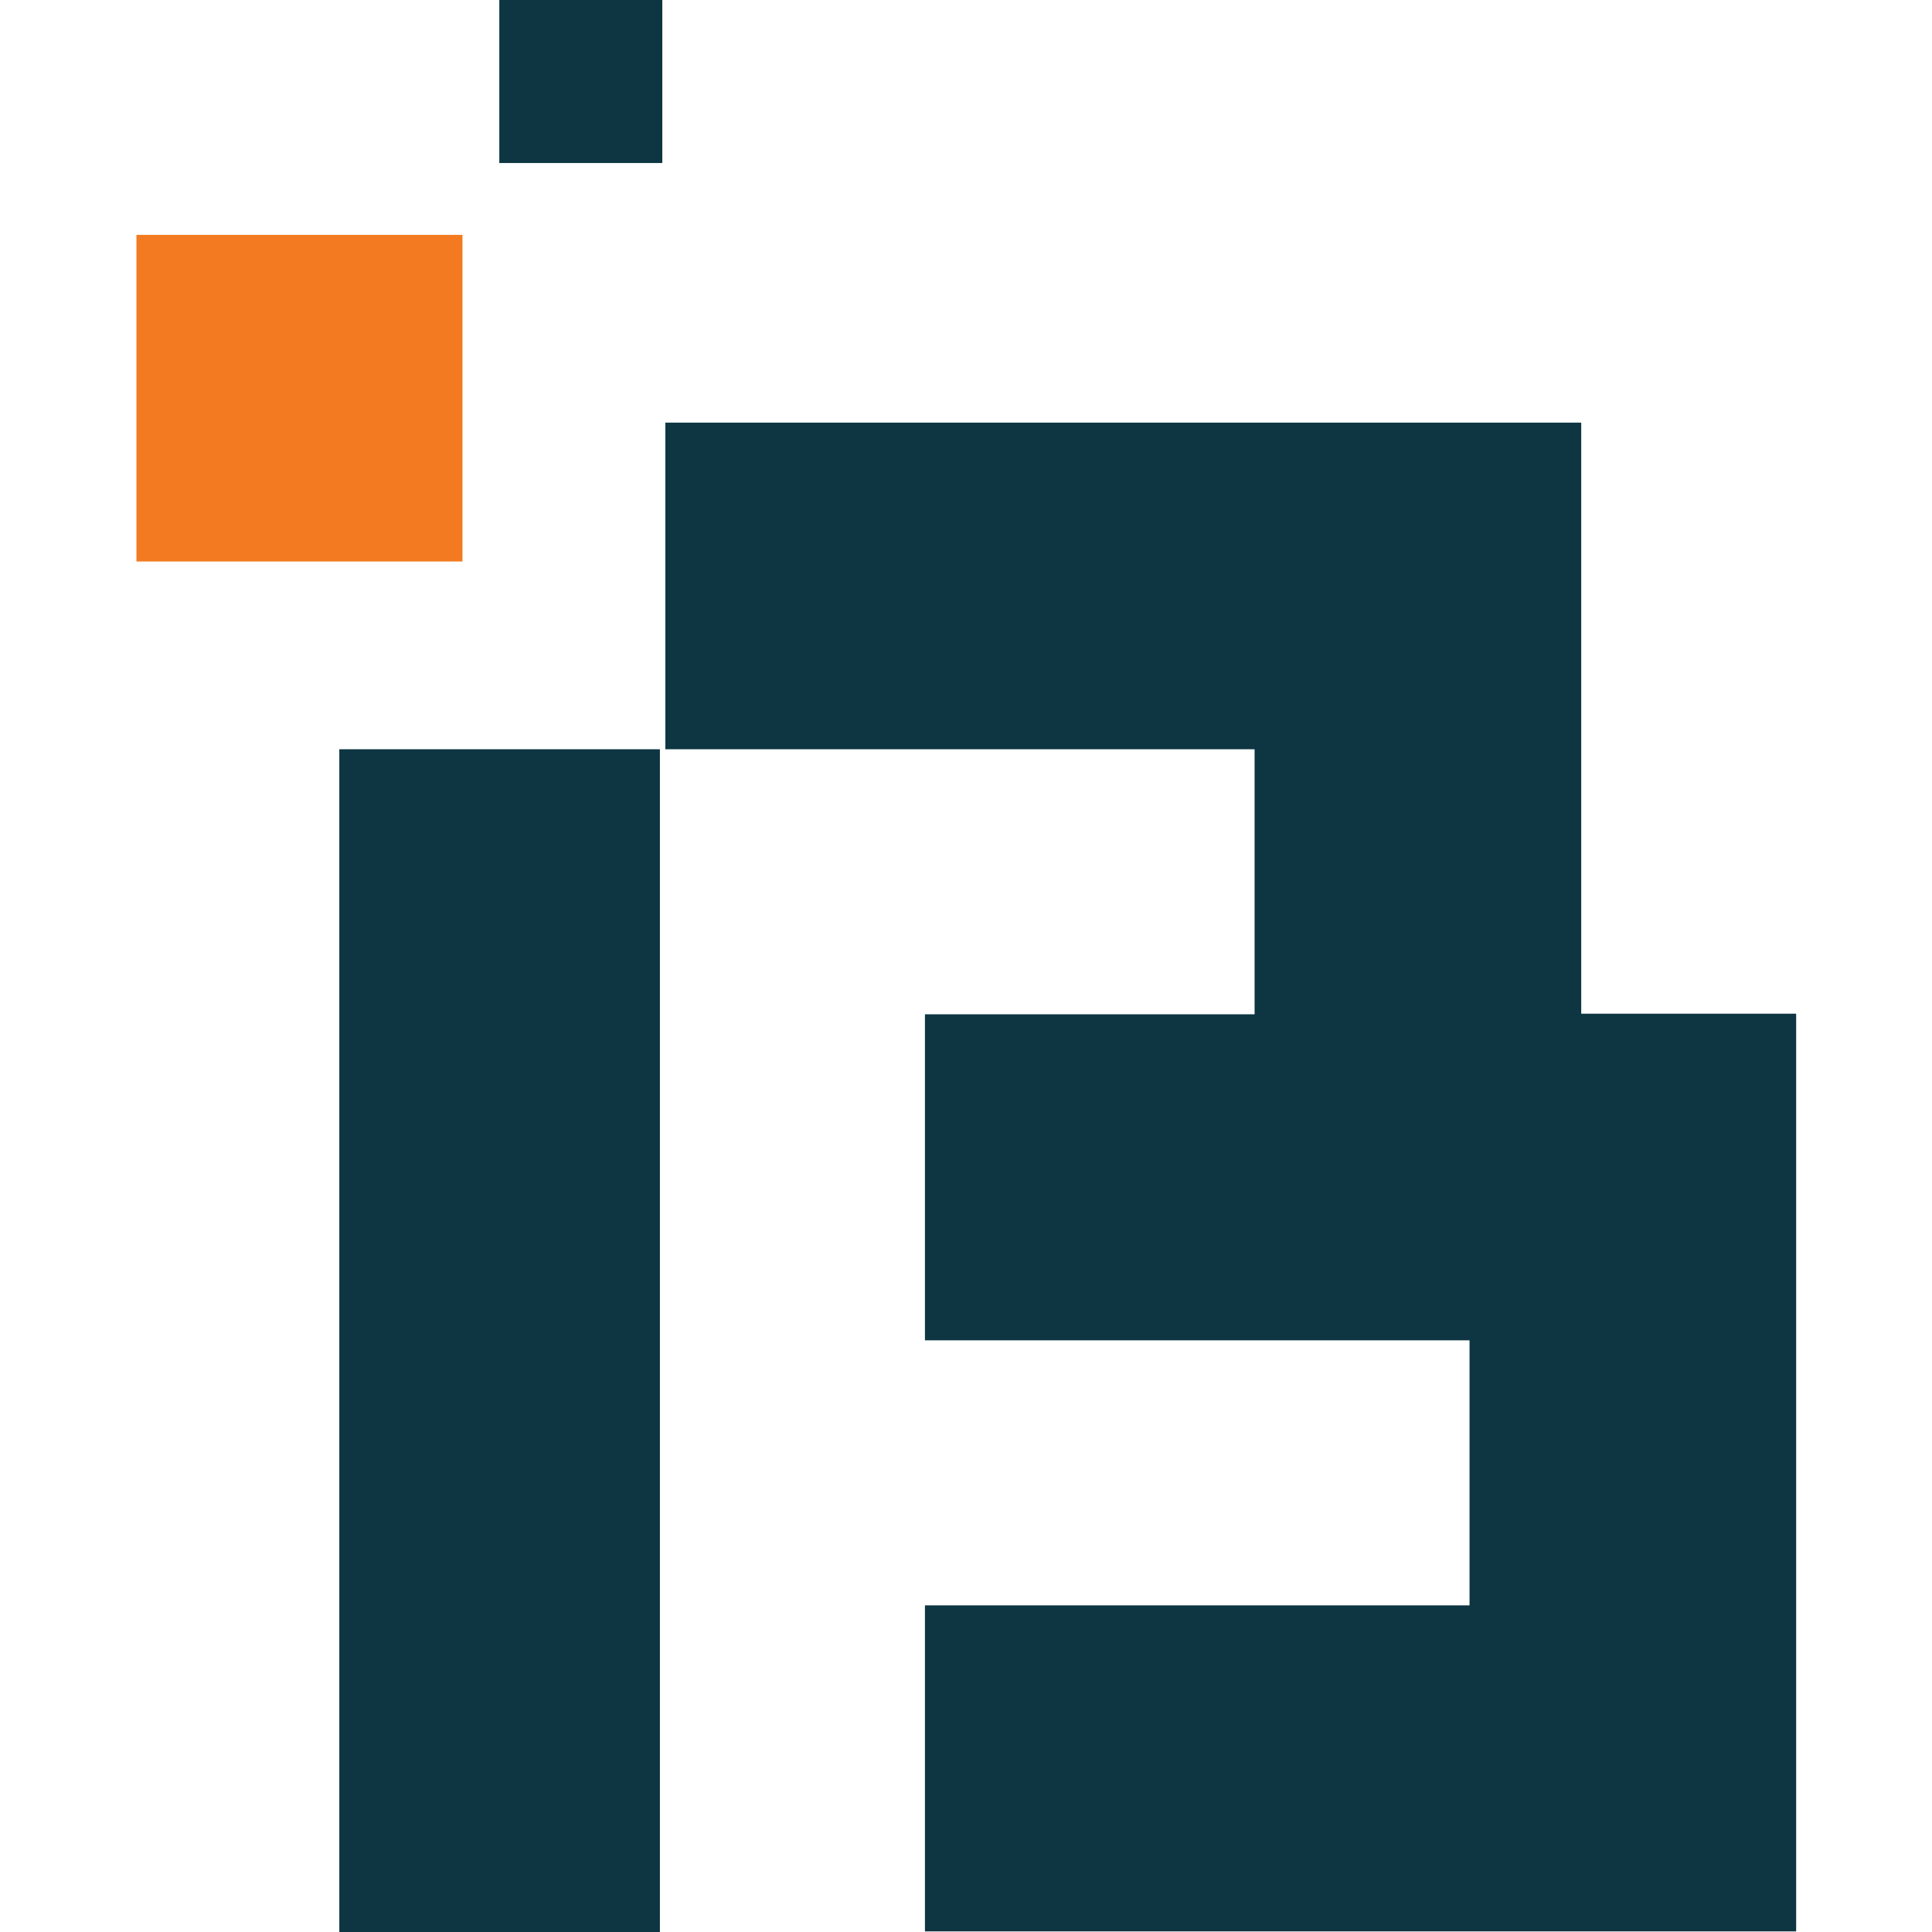 <?xml version="1.0" encoding="UTF-8"?><svg id="Layer_1" xmlns="http://www.w3.org/2000/svg" viewBox="0 0 32 32"><defs><style>.cls-1{fill:#0d3642;}.cls-1,.cls-2{fill-rule:evenodd;}.cls-2{fill:#f37a20;}</style></defs><g><path class="cls-1" d="M5.62,16.8v15.2h5.31V12.41H5.62v4.39h0Zm5.4-4.39h9.76v4.39h-5.46v5.4h9.02v4.39H15.32v5.4h14.43v-15.2h-3.56V7H11.02v5.4h0Z"/><polygon class="cls-2" points="2.26 3.89 7.66 3.89 7.66 9.3 2.26 9.3 2.26 3.89 2.26 3.89"/></g><polygon class="cls-1" points="8.27 0 10.97 0 10.97 2.7 8.27 2.7 8.27 0 8.27 0"/></svg>